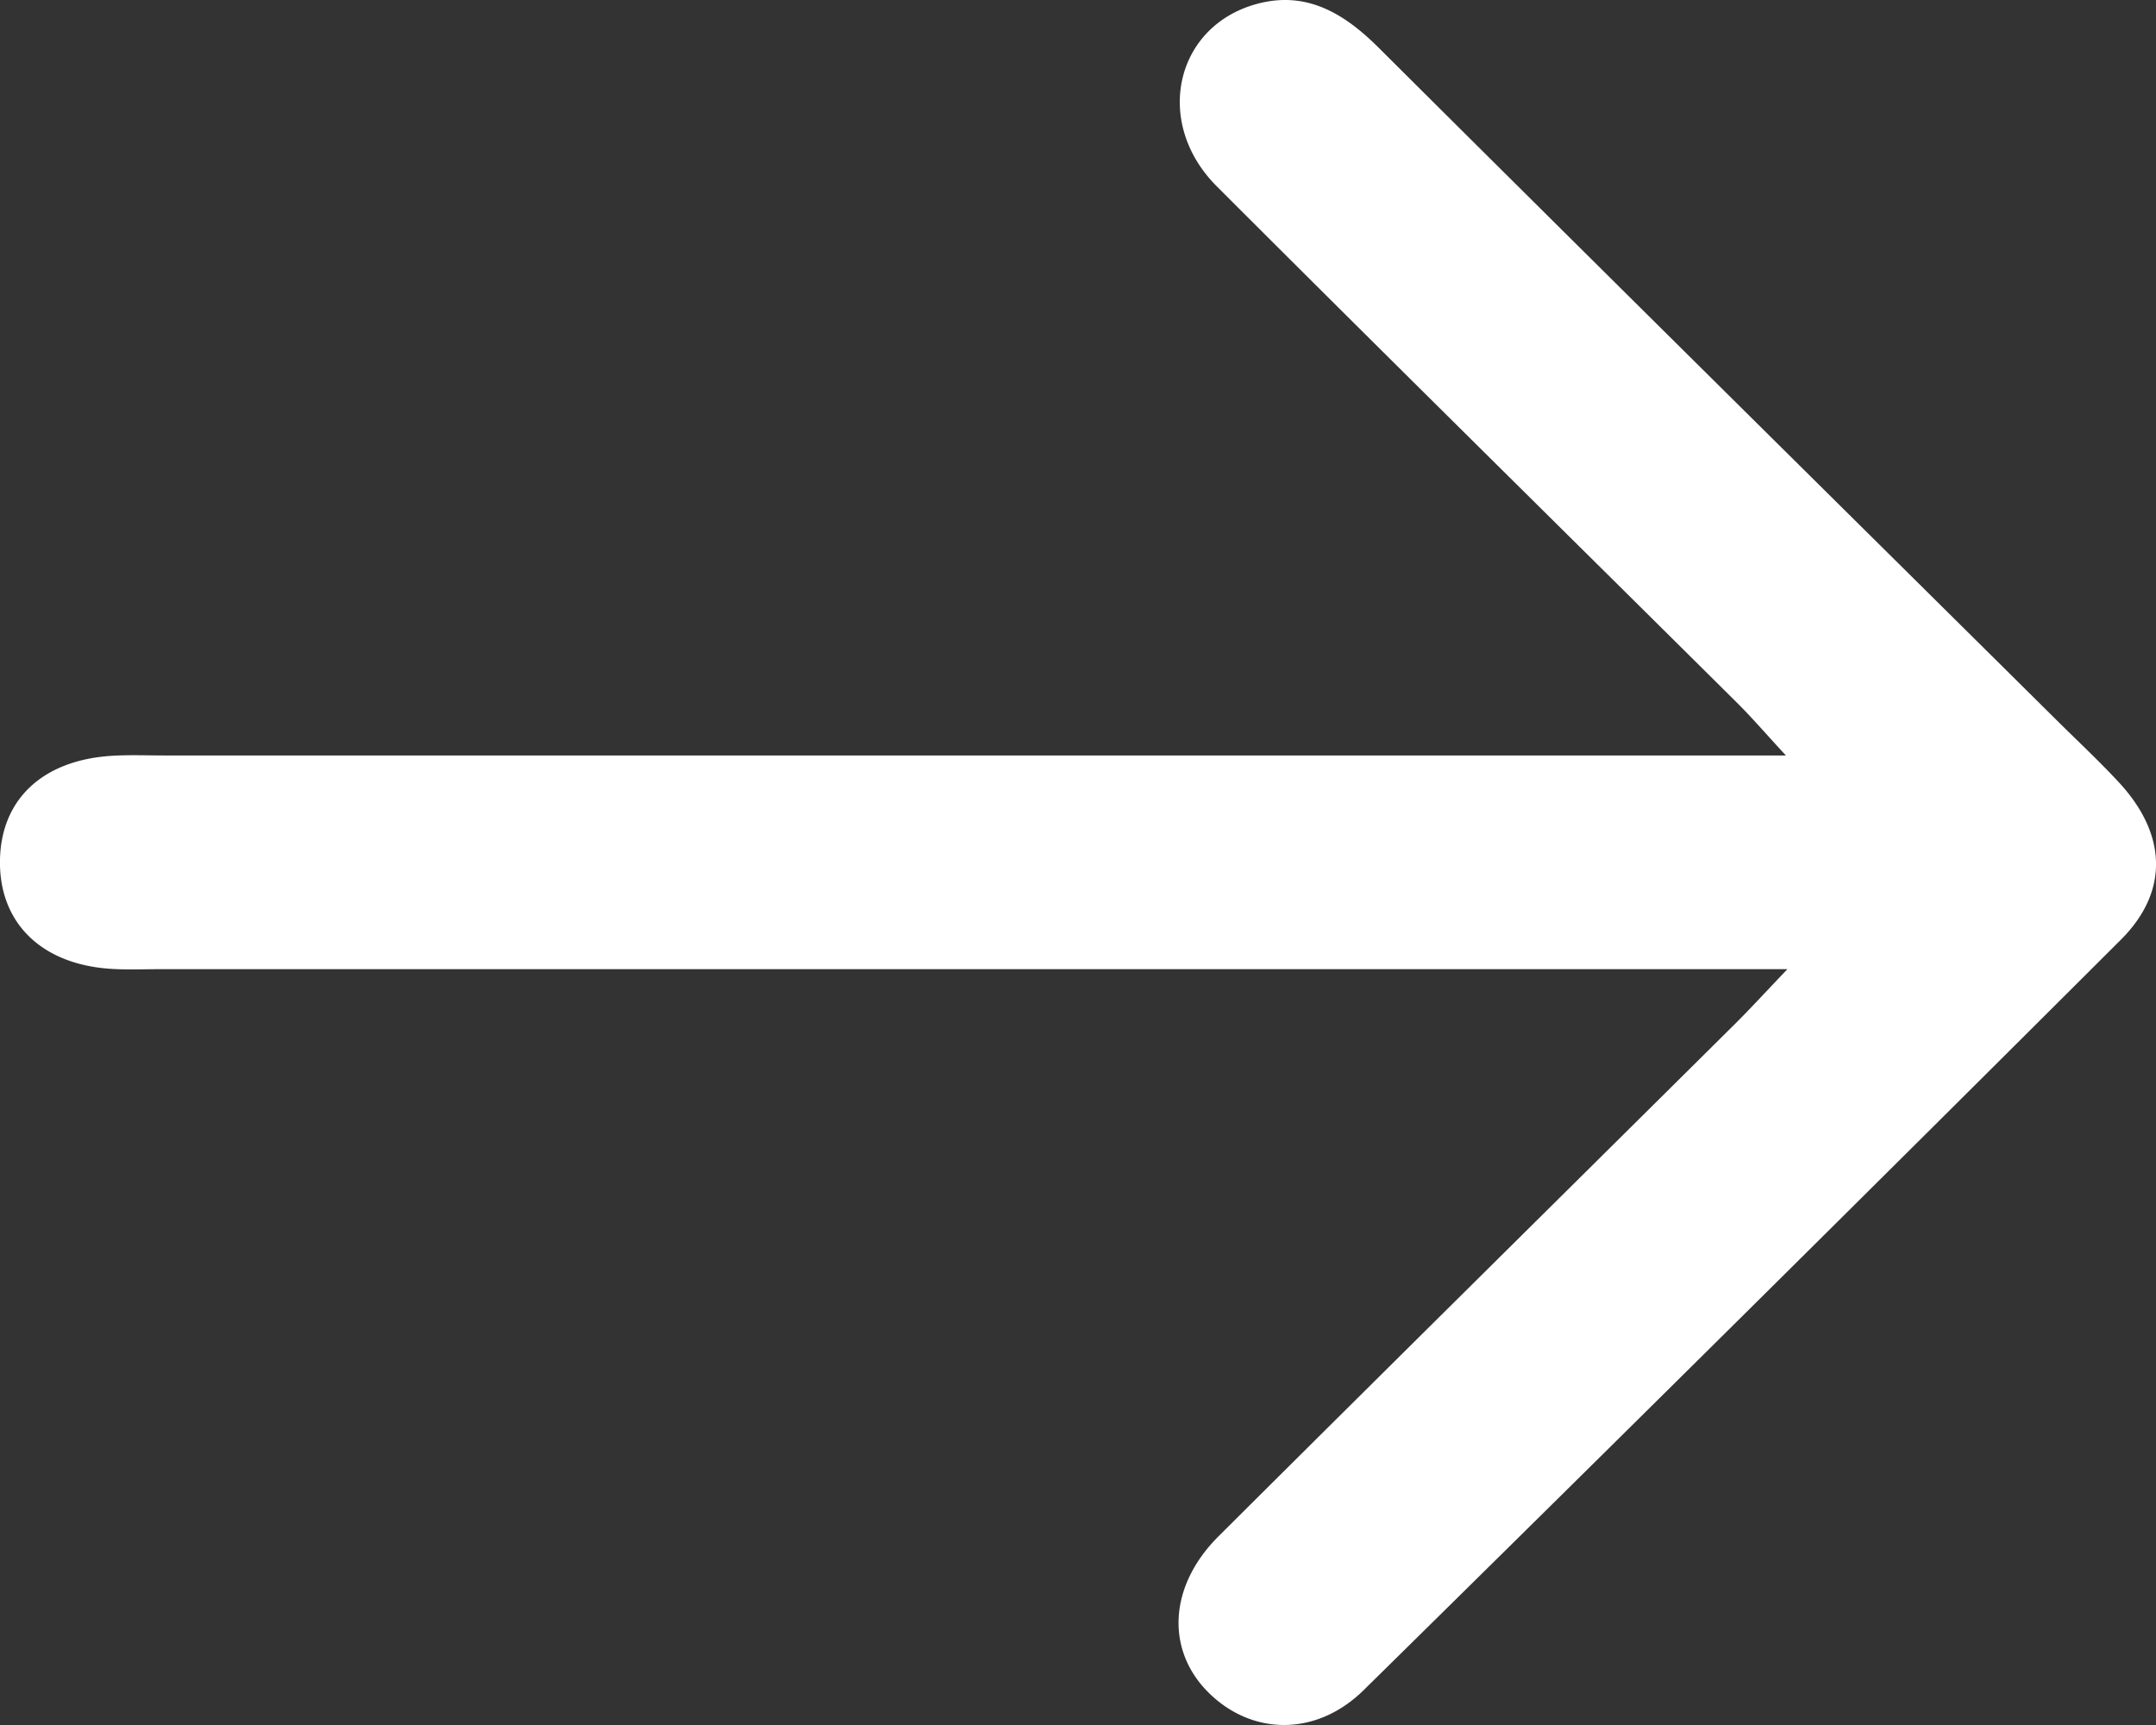 <svg width="75" height="60" xmlns="http://www.w3.org/2000/svg"><rect width="100%" height="100%" fill="#333333" stroke="none"/><path d="M62.18 33.71H5.607c-.601 0-1.204.028-1.802-.015-2.384-.172-3.83-1.608-3.806-3.75.024-2.136 1.48-3.51 3.903-3.657.598-.036 1.2-.011 1.802-.011h56.421c-.743-.805-1.196-1.334-1.69-1.823C54.4 18.463 48.34 12.494 42.327 6.48 40.125 4.281 40.862.937 43.69.145c1.737-.486 3.057.308 4.268 1.514 7.863 7.83 15.755 15.63 23.637 23.441.708.702 1.439 1.383 2.115 2.113 1.657 1.787 1.762 3.783.067 5.474A5435.847 5435.847 0 0147.44 58.785c-1.645 1.62-3.87 1.581-5.374.112-1.52-1.483-1.423-3.723.324-5.462 5.979-5.955 11.983-11.886 17.974-17.829.503-.499.981-1.023 1.814-1.896" fill="#FFF" fill-rule="evenodd"/></svg>